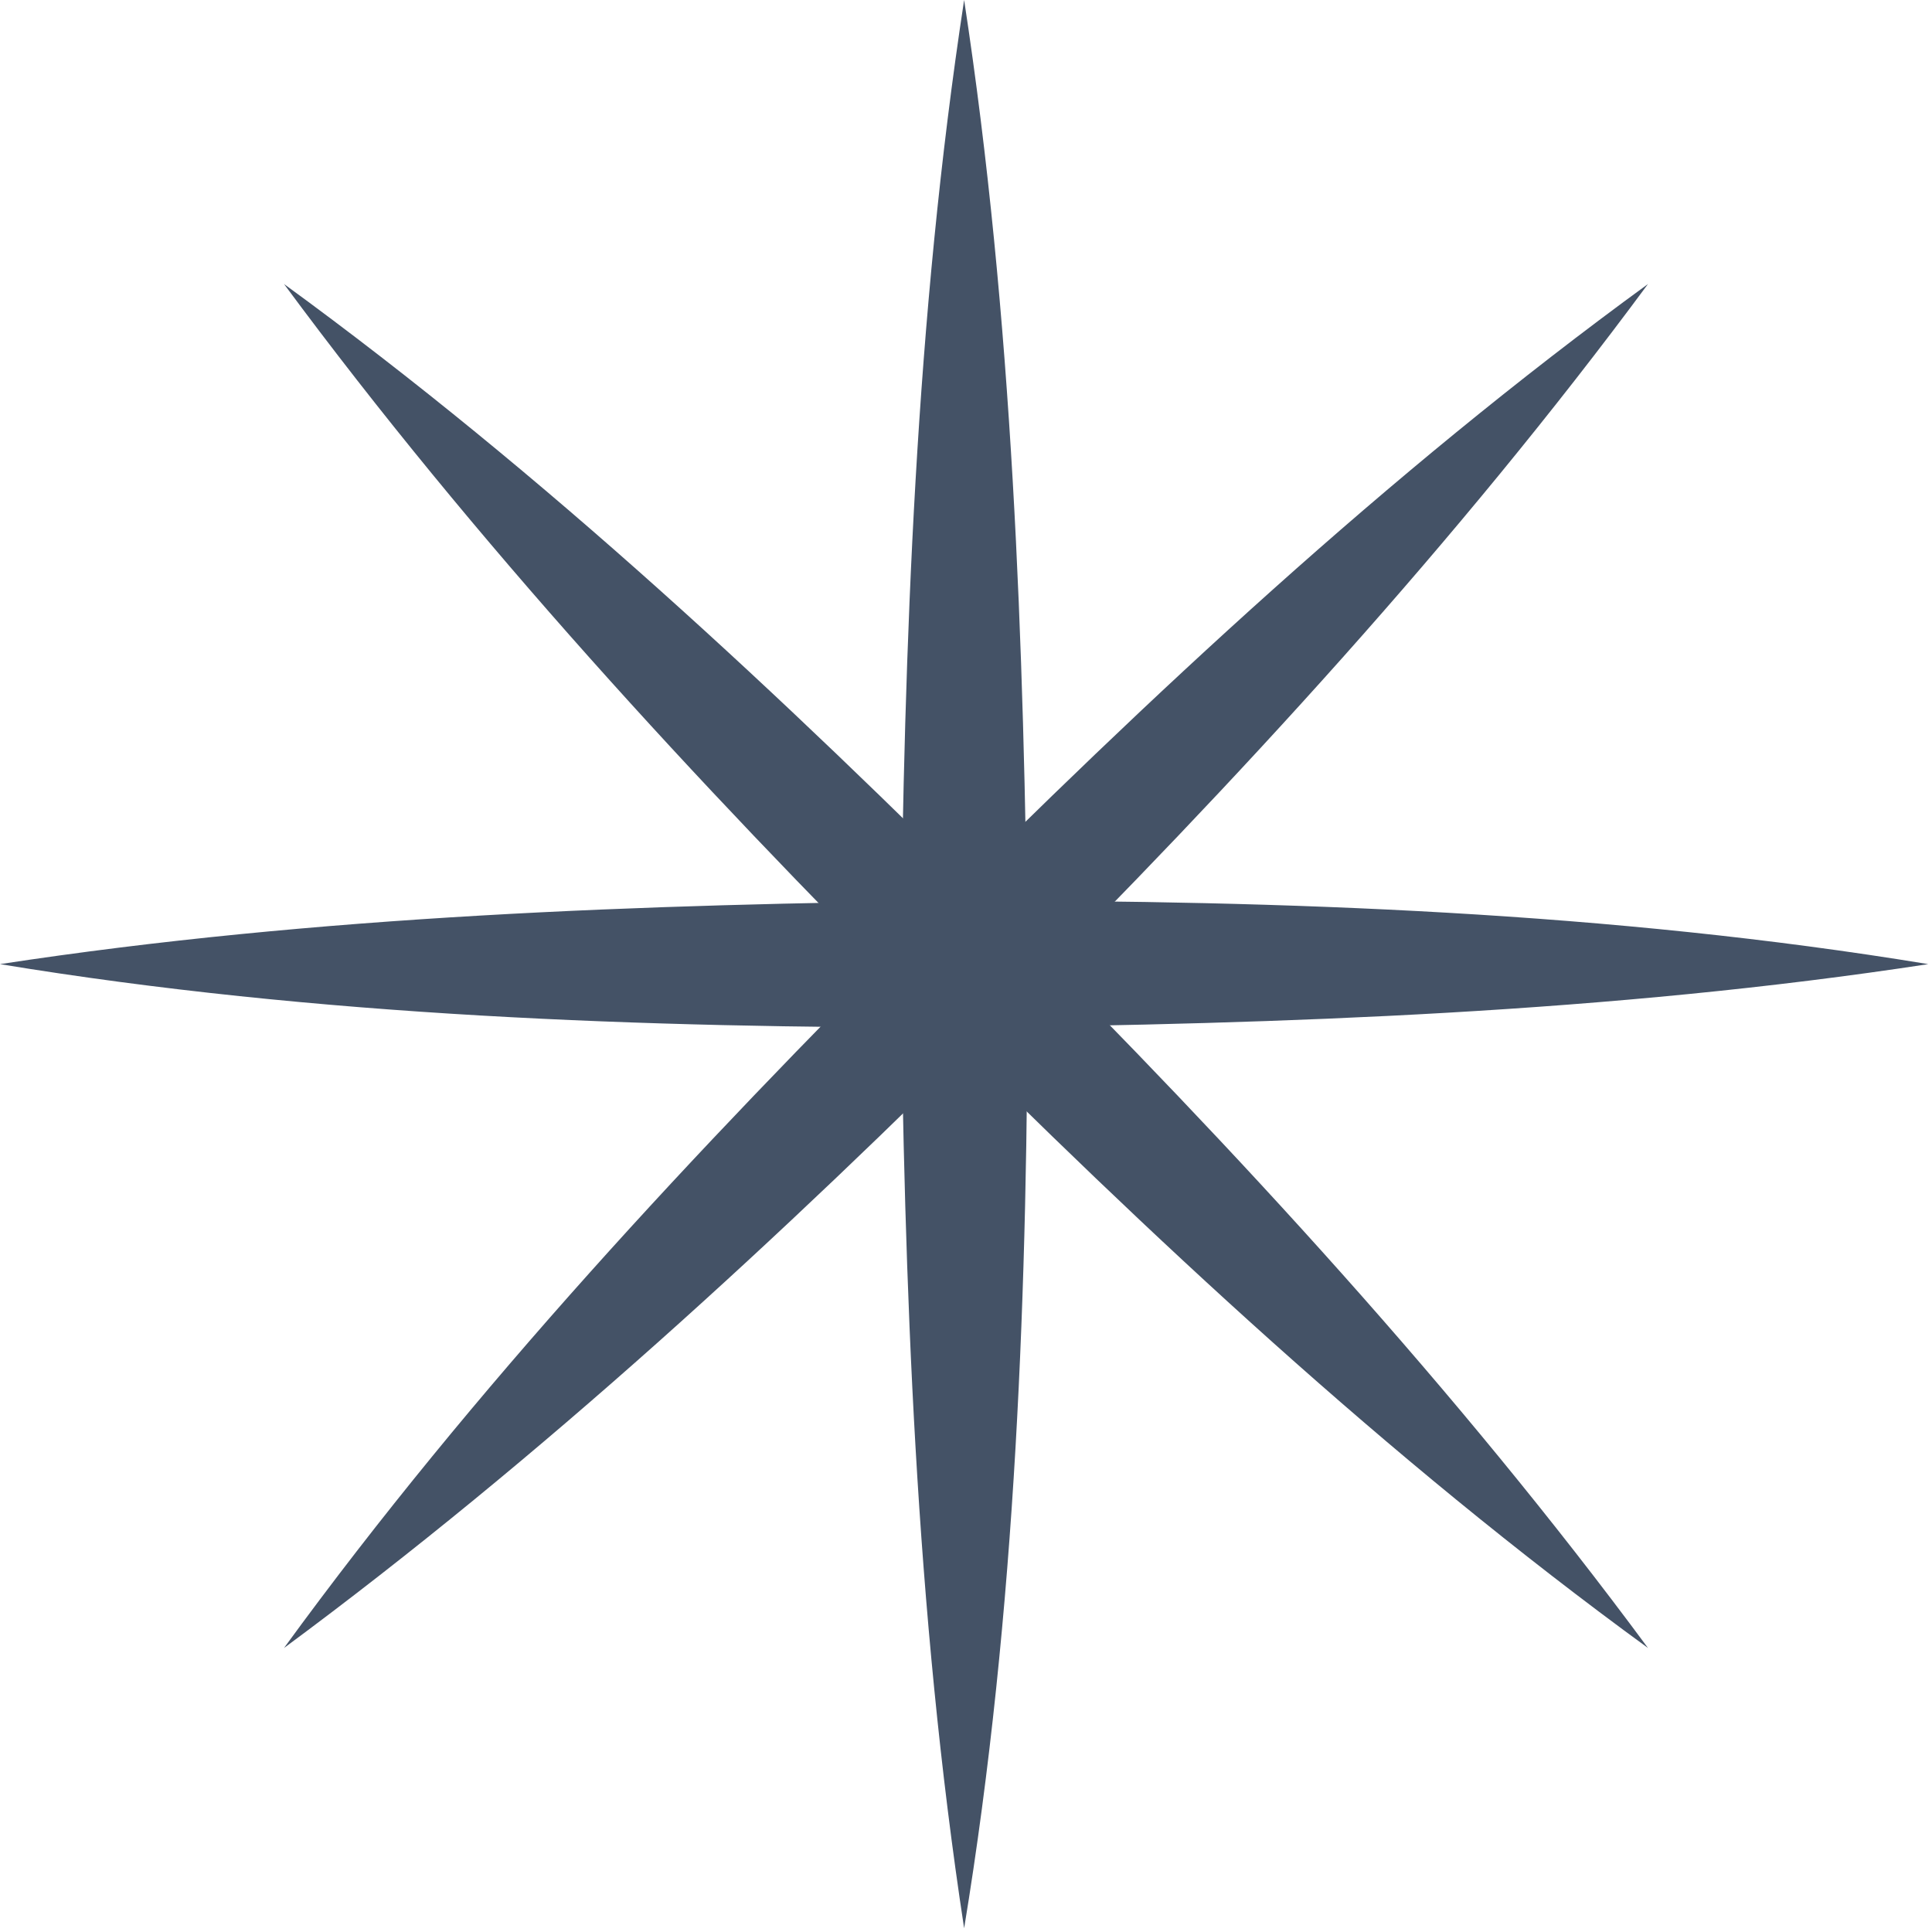 <?xml version="1.0" encoding="UTF-8"?> <!-- Generator: Adobe Illustrator 25.2.3, SVG Export Plug-In . SVG Version: 6.00 Build 0) --> <svg xmlns="http://www.w3.org/2000/svg" xmlns:xlink="http://www.w3.org/1999/xlink" id="Слой_1" x="0px" y="0px" viewBox="0 0 51.7 51.7" style="enable-background:new 0 0 51.7 51.7;" xml:space="preserve"> <style type="text/css"> .st0{fill-rule:evenodd;clip-rule:evenodd;fill:#445266;} .st1{fill:#EAE2DC;} .st2{clip-path:url(#SVGID_2_);} .st3{clip-path:url(#SVGID_6_);} .st4{clip-path:url(#SVGID_10_);} .st5{clip-path:url(#SVGID_14_);} .st6{fill-rule:evenodd;clip-rule:evenodd;fill:#EAE2DC;} .st7{fill:#445266;} .st8{fill:#A1A4AD;} .st9{fill-rule:evenodd;clip-rule:evenodd;fill:#FEFEFE;} .st10{fill-rule:evenodd;clip-rule:evenodd;fill:#A1A4AD;} .st11{fill-rule:evenodd;clip-rule:evenodd;fill:#9CA8BC;} .st12{fill-rule:evenodd;clip-rule:evenodd;fill:#FFFFFF;} .st13{fill-rule:evenodd;clip-rule:evenodd;fill:none;stroke:#445266;stroke-miterlimit:10;} .st14{clip-path:url(#SVGID_30_);} .st15{clip-path:url(#SVGID_34_);} .st16{fill:#445266;stroke:#FFFFFF;stroke-miterlimit:10;} .st17{fill:#FFFFFF;} .st18{opacity:0.7;fill-rule:evenodd;clip-rule:evenodd;fill:#EAE2DC;} .st19{clip-path:url(#SVGID_36_);} .st20{fill:none;stroke:#445266;stroke-miterlimit:10;} .st21{clip-path:url(#SVGID_38_);} .st22{opacity:0.5;fill-rule:evenodd;clip-rule:evenodd;fill:#EAE2DC;} .st23{fill:#BC520A;} .st24{fill:#FFFFFF;stroke:#FFFFFF;stroke-miterlimit:10;} .st25{fill:#1D1D1B;} .st26{fill:none;stroke:#FFFFFF;stroke-width:6;stroke-miterlimit:10;} .st27{clip-path:url(#SVGID_52_);} .st28{clip-path:url(#SVGID_52_);fill:#1D1D1B;} </style> <g> <g> <path class="st7" d="M25.8,0c1.3,8.5,1.6,17.2,1.7,25.8c0,8.6-0.3,17.3-1.7,25.8c-1.3-8.5-1.6-17.2-1.7-25.8 C24.2,17.2,24.5,8.5,25.8,0L25.8,0z"></path> </g> <g> <path class="st7" d="M0,25.8c8.5-1.3,17.2-1.6,25.8-1.7c8.6,0,17.3,0.3,25.8,1.7c-8.5,1.3-17.2,1.6-25.8,1.7 C17.2,27.5,8.5,27.2,0,25.8L0,25.8z"></path> </g> <g> <path class="st7" d="M44.1,7.6C39,14.5,33.1,20.9,27,27c-6.1,6.1-12.5,12-19.4,17.1c5.1-7,11-13.3,17.1-19.4 C30.8,18.6,37.1,12.7,44.1,7.6L44.1,7.6z"></path> </g> <g> <path class="st7" d="M7.6,7.6c7,5.1,13.3,11,19.4,17.1c6.1,6.1,12,12.5,17.1,19.4c-7-5.1-13.3-11-19.4-17.1 C18.6,20.9,12.7,14.5,7.6,7.6L7.6,7.6z"></path> </g> </g> </svg> 
